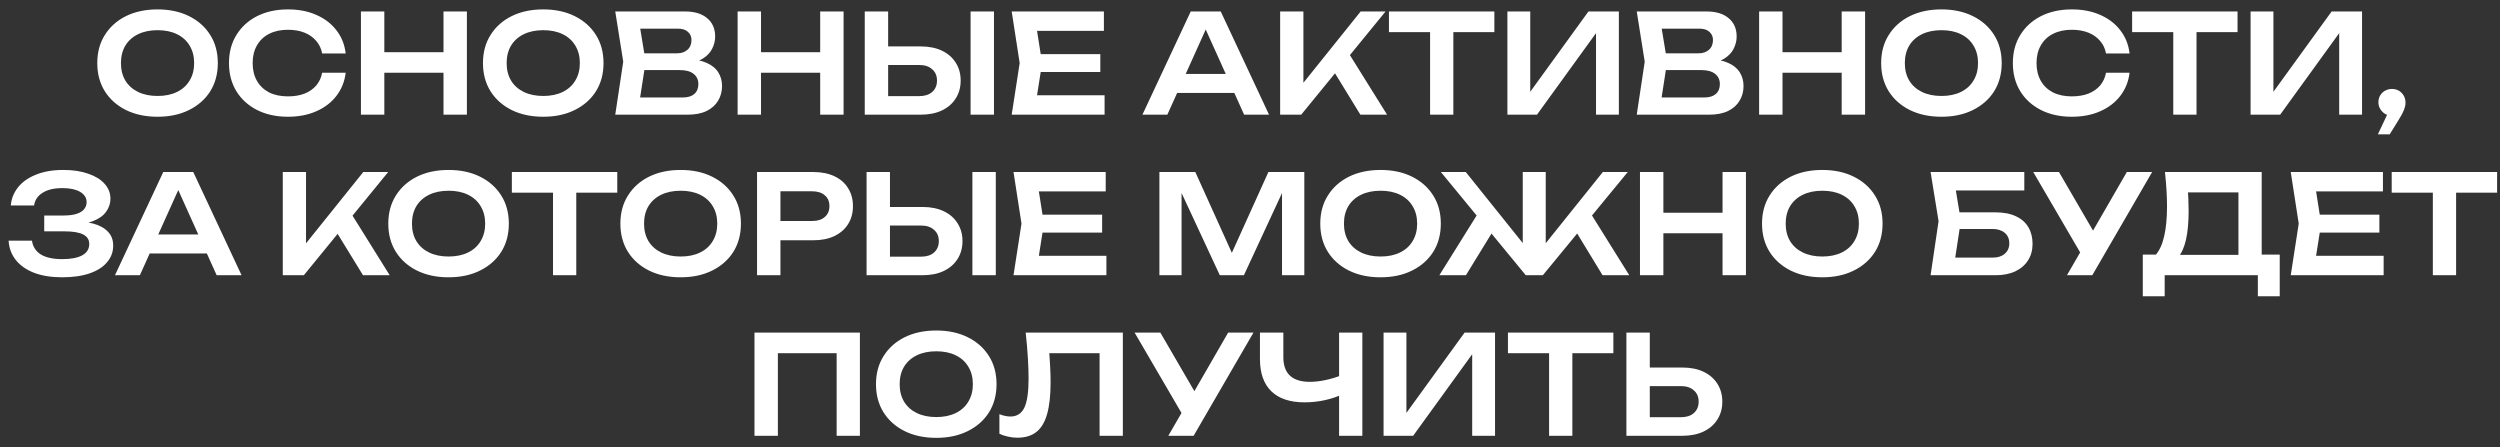<?xml version="1.0" encoding="UTF-8"?> <svg xmlns="http://www.w3.org/2000/svg" width="218" height="39" viewBox="0 0 218 39" fill="none"><rect x="0" y="0" width="218" height="39" fill="#333333" stroke="none"/><path d="M13.738 10.18C12.69 10.18 11.77 9.984 10.978 9.592C10.194 9.2 9.582 8.656 9.142 7.96C8.702 7.256 8.482 6.436 8.482 5.5C8.482 4.564 8.702 3.748 9.142 3.052C9.582 2.348 10.194 1.8 10.978 1.408C11.77 1.016 12.69 0.82 13.738 0.82C14.786 0.82 15.702 1.016 16.486 1.408C17.278 1.8 17.894 2.348 18.334 3.052C18.774 3.748 18.994 4.564 18.994 5.5C18.994 6.436 18.774 7.256 18.334 7.96C17.894 8.656 17.278 9.2 16.486 9.592C15.702 9.984 14.786 10.18 13.738 10.18ZM13.738 8.368C14.394 8.368 14.958 8.252 15.43 8.02C15.91 7.788 16.278 7.456 16.534 7.024C16.798 6.592 16.93 6.084 16.93 5.5C16.93 4.916 16.798 4.408 16.534 3.976C16.278 3.544 15.91 3.212 15.43 2.98C14.958 2.748 14.394 2.632 13.738 2.632C13.09 2.632 12.526 2.748 12.046 2.98C11.566 3.212 11.194 3.544 10.93 3.976C10.674 4.408 10.546 4.916 10.546 5.5C10.546 6.084 10.674 6.592 10.93 7.024C11.194 7.456 11.566 7.788 12.046 8.02C12.526 8.252 13.09 8.368 13.738 8.368ZM30.143 6.34C30.055 7.1 29.787 7.772 29.339 8.356C28.899 8.932 28.315 9.38 27.587 9.7C26.867 10.02 26.043 10.18 25.115 10.18C24.091 10.18 23.191 9.984 22.415 9.592C21.647 9.2 21.047 8.656 20.615 7.96C20.183 7.256 19.967 6.436 19.967 5.5C19.967 4.564 20.183 3.748 20.615 3.052C21.047 2.348 21.647 1.8 22.415 1.408C23.191 1.016 24.091 0.82 25.115 0.82C26.043 0.82 26.867 0.98 27.587 1.3C28.315 1.62 28.899 2.068 29.339 2.644C29.787 3.22 30.055 3.892 30.143 4.66H28.091C28.011 4.236 27.839 3.872 27.575 3.568C27.311 3.256 26.971 3.016 26.555 2.848C26.139 2.68 25.655 2.596 25.103 2.596C24.471 2.596 23.923 2.716 23.459 2.956C23.003 3.188 22.651 3.524 22.403 3.964C22.155 4.396 22.031 4.908 22.031 5.5C22.031 6.092 22.155 6.608 22.403 7.048C22.651 7.48 23.003 7.816 23.459 8.056C23.923 8.288 24.471 8.404 25.103 8.404C25.655 8.404 26.139 8.324 26.555 8.164C26.971 7.996 27.311 7.76 27.575 7.456C27.839 7.144 28.011 6.772 28.091 6.34H30.143ZM31.473 1H33.513V10H31.473V1ZM38.673 1H40.713V10H38.673V1ZM32.589 4.552H39.573V6.34H32.589V4.552ZM47.371 10.18C46.323 10.18 45.403 9.984 44.611 9.592C43.827 9.2 43.215 8.656 42.775 7.96C42.335 7.256 42.115 6.436 42.115 5.5C42.115 4.564 42.335 3.748 42.775 3.052C43.215 2.348 43.827 1.8 44.611 1.408C45.403 1.016 46.323 0.82 47.371 0.82C48.419 0.82 49.335 1.016 50.119 1.408C50.911 1.8 51.527 2.348 51.967 3.052C52.407 3.748 52.627 4.564 52.627 5.5C52.627 6.436 52.407 7.256 51.967 7.96C51.527 8.656 50.911 9.2 50.119 9.592C49.335 9.984 48.419 10.18 47.371 10.18ZM47.371 8.368C48.027 8.368 48.591 8.252 49.063 8.02C49.543 7.788 49.911 7.456 50.167 7.024C50.431 6.592 50.563 6.084 50.563 5.5C50.563 4.916 50.431 4.408 50.167 3.976C49.911 3.544 49.543 3.212 49.063 2.98C48.591 2.748 48.027 2.632 47.371 2.632C46.723 2.632 46.159 2.748 45.679 2.98C45.199 3.212 44.827 3.544 44.563 3.976C44.307 4.408 44.179 4.916 44.179 5.5C44.179 6.084 44.307 6.592 44.563 7.024C44.827 7.456 45.199 7.788 45.679 8.02C46.159 8.252 46.723 8.368 47.371 8.368ZM59.71 5.56L59.902 5.152C60.598 5.168 61.174 5.28 61.63 5.488C62.086 5.688 62.422 5.964 62.638 6.316C62.854 6.66 62.962 7.056 62.962 7.504C62.962 7.984 62.846 8.412 62.614 8.788C62.39 9.164 62.058 9.46 61.618 9.676C61.178 9.892 60.626 10 59.962 10H53.65L54.346 5.38L53.65 1H59.734C60.566 1 61.21 1.196 61.666 1.588C62.13 1.972 62.362 2.504 62.362 3.184C62.362 3.552 62.274 3.908 62.098 4.252C61.93 4.596 61.65 4.888 61.258 5.128C60.874 5.36 60.358 5.504 59.71 5.56ZM55.666 9.484L54.886 8.5H59.542C59.974 8.5 60.306 8.4 60.538 8.2C60.778 7.992 60.898 7.704 60.898 7.336C60.898 6.96 60.762 6.664 60.49 6.448C60.218 6.224 59.818 6.112 59.29 6.112H55.498V4.648H59.05C59.41 4.648 59.706 4.548 59.938 4.348C60.178 4.14 60.298 3.852 60.298 3.484C60.298 3.204 60.198 2.972 59.998 2.788C59.798 2.596 59.51 2.5 59.134 2.5H54.886L55.666 1.516L56.302 5.38L55.666 9.484ZM64.32 1H66.361V10H64.32V1ZM71.52 1H73.561V10H71.52V1ZM65.436 4.552H72.421V6.34H65.436V4.552ZM75.406 10V1H77.446V9.292L76.522 8.38H80.17C80.642 8.38 81.014 8.26 81.286 8.02C81.566 7.772 81.706 7.44 81.706 7.024C81.706 6.608 81.566 6.28 81.286 6.04C81.014 5.792 80.642 5.668 80.17 5.668H76.342V4.048H80.278C80.998 4.048 81.618 4.172 82.138 4.42C82.658 4.668 83.058 5.016 83.338 5.464C83.626 5.912 83.77 6.432 83.77 7.024C83.77 7.616 83.626 8.136 83.338 8.584C83.058 9.032 82.658 9.38 82.138 9.628C81.618 9.876 80.998 10 80.278 10H75.406ZM84.634 1H86.674V10H84.634V1ZM95.948 4.72V6.28H89.504V4.72H95.948ZM90.872 5.5L90.272 9.316L89.384 8.308H96.32V10H88.22L88.916 5.5L88.22 1H96.26V2.692H89.384L90.272 1.684L90.872 5.5ZM101.972 8.104V6.448H108.212V8.104H101.972ZM106.448 1L110.66 10H108.488L104.804 1.828H105.476L101.792 10H99.62L103.832 1H106.448ZM111.629 10V1H113.657V8.344L113.081 7.936L118.649 1H120.821L113.465 10H111.629ZM115.925 5.596L117.389 4.288L120.953 10H118.625L115.925 5.596ZM124.704 1.912H126.732V10H124.704V1.912ZM121.116 1H130.308V2.8H121.116V1ZM131.445 10V1H133.437V8.968L132.825 8.848L138.513 1H141.165V10H139.173V1.924L139.785 2.044L134.025 10H131.445ZM148.784 5.56L148.976 5.152C149.672 5.168 150.248 5.28 150.704 5.488C151.16 5.688 151.496 5.964 151.712 6.316C151.928 6.66 152.036 7.056 152.036 7.504C152.036 7.984 151.92 8.412 151.688 8.788C151.464 9.164 151.132 9.46 150.692 9.676C150.252 9.892 149.7 10 149.036 10H142.724L143.42 5.38L142.724 1H148.808C149.64 1 150.284 1.196 150.74 1.588C151.204 1.972 151.436 2.504 151.436 3.184C151.436 3.552 151.348 3.908 151.172 4.252C151.004 4.596 150.724 4.888 150.332 5.128C149.948 5.36 149.432 5.504 148.784 5.56ZM144.74 9.484L143.96 8.5H148.616C149.048 8.5 149.38 8.4 149.612 8.2C149.852 7.992 149.972 7.704 149.972 7.336C149.972 6.96 149.836 6.664 149.564 6.448C149.292 6.224 148.892 6.112 148.364 6.112H144.572V4.648H148.124C148.484 4.648 148.78 4.548 149.012 4.348C149.252 4.14 149.372 3.852 149.372 3.484C149.372 3.204 149.272 2.972 149.072 2.788C148.872 2.596 148.584 2.5 148.208 2.5H143.96L144.74 1.516L145.376 5.38L144.74 9.484ZM153.395 1H155.435V10H153.395V1ZM160.595 1H162.635V10H160.595V1ZM154.511 4.552H161.495V6.34H154.511V4.552ZM169.293 10.18C168.245 10.18 167.325 9.984 166.533 9.592C165.749 9.2 165.137 8.656 164.697 7.96C164.257 7.256 164.037 6.436 164.037 5.5C164.037 4.564 164.257 3.748 164.697 3.052C165.137 2.348 165.749 1.8 166.533 1.408C167.325 1.016 168.245 0.82 169.293 0.82C170.341 0.82 171.257 1.016 172.041 1.408C172.833 1.8 173.449 2.348 173.889 3.052C174.329 3.748 174.549 4.564 174.549 5.5C174.549 6.436 174.329 7.256 173.889 7.96C173.449 8.656 172.833 9.2 172.041 9.592C171.257 9.984 170.341 10.18 169.293 10.18ZM169.293 8.368C169.949 8.368 170.513 8.252 170.985 8.02C171.465 7.788 171.833 7.456 172.089 7.024C172.353 6.592 172.485 6.084 172.485 5.5C172.485 4.916 172.353 4.408 172.089 3.976C171.833 3.544 171.465 3.212 170.985 2.98C170.513 2.748 169.949 2.632 169.293 2.632C168.645 2.632 168.081 2.748 167.601 2.98C167.121 3.212 166.749 3.544 166.485 3.976C166.229 4.408 166.101 4.916 166.101 5.5C166.101 6.084 166.229 6.592 166.485 7.024C166.749 7.456 167.121 7.788 167.601 8.02C168.081 8.252 168.645 8.368 169.293 8.368ZM185.697 6.34C185.609 7.1 185.341 7.772 184.893 8.356C184.453 8.932 183.869 9.38 183.141 9.7C182.421 10.02 181.597 10.18 180.669 10.18C179.645 10.18 178.745 9.984 177.969 9.592C177.201 9.2 176.601 8.656 176.169 7.96C175.737 7.256 175.521 6.436 175.521 5.5C175.521 4.564 175.737 3.748 176.169 3.052C176.601 2.348 177.201 1.8 177.969 1.408C178.745 1.016 179.645 0.82 180.669 0.82C181.597 0.82 182.421 0.98 183.141 1.3C183.869 1.62 184.453 2.068 184.893 2.644C185.341 3.22 185.609 3.892 185.697 4.66H183.645C183.565 4.236 183.393 3.872 183.129 3.568C182.865 3.256 182.525 3.016 182.109 2.848C181.693 2.68 181.209 2.596 180.657 2.596C180.025 2.596 179.477 2.716 179.013 2.956C178.557 3.188 178.205 3.524 177.957 3.964C177.709 4.396 177.585 4.908 177.585 5.5C177.585 6.092 177.709 6.608 177.957 7.048C178.205 7.48 178.557 7.816 179.013 8.056C179.477 8.288 180.025 8.404 180.657 8.404C181.209 8.404 181.693 8.324 182.109 8.164C182.525 7.996 182.865 7.76 183.129 7.456C183.393 7.144 183.565 6.772 183.645 6.34H185.697ZM189.509 1.912H191.537V10H189.509V1.912ZM185.921 1H195.113V2.8H185.921V1ZM196.25 10V1H198.242V8.968L197.63 8.848L203.318 1H205.97V10H203.978V1.924L204.59 2.044L198.83 10H196.25ZM207.349 11.716L208.465 9.352L208.573 10.084C208.357 10.084 208.157 10.032 207.973 9.928C207.797 9.816 207.657 9.672 207.553 9.496C207.449 9.32 207.397 9.124 207.397 8.908C207.397 8.692 207.449 8.496 207.553 8.32C207.657 8.144 207.797 8.008 207.973 7.912C208.157 7.808 208.357 7.756 208.573 7.756C208.805 7.756 209.009 7.808 209.185 7.912C209.361 8.016 209.501 8.16 209.605 8.344C209.709 8.52 209.761 8.724 209.761 8.956C209.761 9.164 209.709 9.388 209.605 9.628C209.509 9.868 209.341 10.176 209.101 10.552L208.381 11.716H207.349ZM5.418 24.18C4.489 24.18 3.682 24.052 2.994 23.796C2.305 23.532 1.77 23.16 1.385 22.68C1.002 22.2 0.789 21.636 0.75 20.988H2.789C2.861 21.508 3.118 21.908 3.558 22.188C4.005 22.46 4.625 22.596 5.418 22.596C6.17 22.596 6.75 22.488 7.157 22.272C7.574 22.048 7.782 21.716 7.782 21.276C7.782 20.9 7.606 20.624 7.253 20.448C6.91 20.264 6.354 20.172 5.585 20.172H3.857V18.792H5.55C6.005 18.792 6.381 18.744 6.678 18.648C6.973 18.552 7.194 18.416 7.338 18.24C7.481 18.056 7.553 17.852 7.553 17.628C7.553 17.364 7.465 17.144 7.29 16.968C7.122 16.784 6.878 16.644 6.558 16.548C6.245 16.452 5.87 16.404 5.429 16.404C4.71 16.404 4.138 16.54 3.713 16.812C3.289 17.076 3.042 17.444 2.97 17.916H0.942C0.99 17.34 1.194 16.82 1.554 16.356C1.921 15.884 2.442 15.512 3.114 15.24C3.785 14.96 4.59 14.82 5.526 14.82C6.357 14.82 7.077 14.928 7.686 15.144C8.302 15.352 8.777 15.644 9.114 16.02C9.457 16.396 9.63 16.832 9.63 17.328C9.63 17.736 9.505 18.112 9.258 18.456C9.018 18.8 8.642 19.072 8.13 19.272C7.625 19.472 6.973 19.568 6.173 19.56V19.332C6.941 19.292 7.598 19.348 8.142 19.5C8.694 19.652 9.117 19.888 9.414 20.208C9.717 20.52 9.87 20.924 9.87 21.42C9.87 21.964 9.694 22.444 9.341 22.86C8.998 23.276 8.493 23.6 7.83 23.832C7.165 24.064 6.362 24.18 5.418 24.18ZM12.377 22.104V20.448H18.617V22.104H12.377ZM16.853 15L21.065 24H18.893L15.209 15.828H15.881L12.197 24H10.025L14.237 15H16.853ZM24.658 24V15H26.686V22.344L26.11 21.936L31.678 15H33.85L26.494 24H24.658ZM28.954 19.596L30.418 18.288L33.982 24H31.654L28.954 19.596ZM39.115 24.18C38.067 24.18 37.147 23.984 36.355 23.592C35.571 23.2 34.959 22.656 34.519 21.96C34.079 21.256 33.859 20.436 33.859 19.5C33.859 18.564 34.079 17.748 34.519 17.052C34.959 16.348 35.571 15.8 36.355 15.408C37.147 15.016 38.067 14.82 39.115 14.82C40.163 14.82 41.079 15.016 41.863 15.408C42.655 15.8 43.271 16.348 43.711 17.052C44.151 17.748 44.371 18.564 44.371 19.5C44.371 20.436 44.151 21.256 43.711 21.96C43.271 22.656 42.655 23.2 41.863 23.592C41.079 23.984 40.163 24.18 39.115 24.18ZM39.115 22.368C39.771 22.368 40.335 22.252 40.807 22.02C41.287 21.788 41.655 21.456 41.911 21.024C42.175 20.592 42.307 20.084 42.307 19.5C42.307 18.916 42.175 18.408 41.911 17.976C41.655 17.544 41.287 17.212 40.807 16.98C40.335 16.748 39.771 16.632 39.115 16.632C38.467 16.632 37.903 16.748 37.423 16.98C36.943 17.212 36.571 17.544 36.307 17.976C36.051 18.408 35.923 18.916 35.923 19.5C35.923 20.084 36.051 20.592 36.307 21.024C36.571 21.456 36.943 21.788 37.423 22.02C37.903 22.252 38.467 22.368 39.115 22.368ZM48.222 15.912H50.25V24H48.222V15.912ZM44.634 15H53.826V16.8H44.634V15ZM59.353 24.18C58.305 24.18 57.385 23.984 56.593 23.592C55.809 23.2 55.197 22.656 54.757 21.96C54.317 21.256 54.097 20.436 54.097 19.5C54.097 18.564 54.317 17.748 54.757 17.052C55.197 16.348 55.809 15.8 56.593 15.408C57.385 15.016 58.305 14.82 59.353 14.82C60.401 14.82 61.317 15.016 62.101 15.408C62.893 15.8 63.509 16.348 63.949 17.052C64.389 17.748 64.609 18.564 64.609 19.5C64.609 20.436 64.389 21.256 63.949 21.96C63.509 22.656 62.893 23.2 62.101 23.592C61.317 23.984 60.401 24.18 59.353 24.18ZM59.353 22.368C60.009 22.368 60.573 22.252 61.045 22.02C61.525 21.788 61.893 21.456 62.149 21.024C62.413 20.592 62.545 20.084 62.545 19.5C62.545 18.916 62.413 18.408 62.149 17.976C61.893 17.544 61.525 17.212 61.045 16.98C60.573 16.748 60.009 16.632 59.353 16.632C58.705 16.632 58.141 16.748 57.661 16.98C57.181 17.212 56.809 17.544 56.545 17.976C56.289 18.408 56.161 18.916 56.161 19.5C56.161 20.084 56.289 20.592 56.545 21.024C56.809 21.456 57.181 21.788 57.661 22.02C58.141 22.252 58.705 22.368 59.353 22.368ZM70.922 15C71.634 15 72.25 15.124 72.77 15.372C73.29 15.62 73.686 15.968 73.958 16.416C74.238 16.864 74.378 17.384 74.378 17.976C74.378 18.568 74.238 19.088 73.958 19.536C73.686 19.976 73.29 20.324 72.77 20.58C72.25 20.828 71.634 20.952 70.922 20.952H66.95V19.272H70.814C71.286 19.272 71.654 19.156 71.918 18.924C72.19 18.692 72.326 18.376 72.326 17.976C72.326 17.568 72.19 17.252 71.918 17.028C71.654 16.796 71.286 16.68 70.814 16.68H67.13L68.054 15.708V24H66.014V15H70.922ZM75.565 24V15H77.605V23.292L76.681 22.38H80.329C80.801 22.38 81.173 22.26 81.445 22.02C81.725 21.772 81.865 21.44 81.865 21.024C81.865 20.608 81.725 20.28 81.445 20.04C81.173 19.792 80.801 19.668 80.329 19.668H76.501V18.048H80.437C81.157 18.048 81.777 18.172 82.297 18.42C82.817 18.668 83.217 19.016 83.497 19.464C83.785 19.912 83.929 20.432 83.929 21.024C83.929 21.616 83.785 22.136 83.497 22.584C83.217 23.032 82.817 23.38 82.297 23.628C81.777 23.876 81.157 24 80.437 24H75.565ZM84.793 15H86.833V24H84.793V15ZM96.106 18.72V20.28H89.662V18.72H96.106ZM91.03 19.5L90.43 23.316L89.542 22.308H96.478V24H88.378L89.074 19.5L88.378 15H96.418V16.692H89.542L90.43 15.684L91.03 19.5ZM113.736 15V24H111.792V15.684L112.308 15.72L108.468 24H106.368L102.528 15.744L103.032 15.696V24H101.1V15H104.232L107.856 23.016H106.98L110.604 15H113.736ZM120.384 24.18C119.336 24.18 118.416 23.984 117.624 23.592C116.84 23.2 116.228 22.656 115.788 21.96C115.348 21.256 115.128 20.436 115.128 19.5C115.128 18.564 115.348 17.748 115.788 17.052C116.228 16.348 116.84 15.8 117.624 15.408C118.416 15.016 119.336 14.82 120.384 14.82C121.432 14.82 122.348 15.016 123.132 15.408C123.924 15.8 124.54 16.348 124.98 17.052C125.42 17.748 125.64 18.564 125.64 19.5C125.64 20.436 125.42 21.256 124.98 21.96C124.54 22.656 123.924 23.2 123.132 23.592C122.348 23.984 121.432 24.18 120.384 24.18ZM120.384 22.368C121.04 22.368 121.604 22.252 122.076 22.02C122.556 21.788 122.924 21.456 123.18 21.024C123.444 20.592 123.576 20.084 123.576 19.5C123.576 18.916 123.444 18.408 123.18 17.976C122.924 17.544 122.556 17.212 122.076 16.98C121.604 16.748 121.04 16.632 120.384 16.632C119.736 16.632 119.172 16.748 118.692 16.98C118.212 17.212 117.84 17.544 117.576 17.976C117.32 18.408 117.192 18.916 117.192 19.5C117.192 20.084 117.32 20.592 117.576 21.024C117.84 21.456 118.212 21.788 118.692 22.02C119.172 22.252 119.736 22.368 120.384 22.368ZM125.512 24L129.076 18.288L130.54 19.584L127.828 24H125.512ZM139.744 24L137.056 19.584L138.508 18.288L142.072 24H139.744ZM134.788 22.116L134.224 21.912L139.768 15H141.94L134.536 24H133.048L125.644 15H127.816L133.36 21.912L132.784 22.116V15H134.788V22.116ZM143.006 15H145.046V24H143.006V15ZM150.206 15H152.246V24H150.206V15ZM144.122 18.552H151.106V20.34H144.122V18.552ZM158.904 24.18C157.856 24.18 156.936 23.984 156.144 23.592C155.36 23.2 154.748 22.656 154.308 21.96C153.868 21.256 153.648 20.436 153.648 19.5C153.648 18.564 153.868 17.748 154.308 17.052C154.748 16.348 155.36 15.8 156.144 15.408C156.936 15.016 157.856 14.82 158.904 14.82C159.952 14.82 160.868 15.016 161.652 15.408C162.444 15.8 163.06 16.348 163.5 17.052C163.94 17.748 164.16 18.564 164.16 19.5C164.16 20.436 163.94 21.256 163.5 21.96C163.06 22.656 162.444 23.2 161.652 23.592C160.868 23.984 159.952 24.18 158.904 24.18ZM158.904 22.368C159.56 22.368 160.124 22.252 160.596 22.02C161.076 21.788 161.444 21.456 161.7 21.024C161.964 20.592 162.096 20.084 162.096 19.5C162.096 18.916 161.964 18.408 161.7 17.976C161.444 17.544 161.076 17.212 160.596 16.98C160.124 16.748 159.56 16.632 158.904 16.632C158.256 16.632 157.692 16.748 157.212 16.98C156.732 17.212 156.36 17.544 156.096 17.976C155.84 18.408 155.712 18.916 155.712 19.5C155.712 20.084 155.84 20.592 156.096 21.024C156.36 21.456 156.732 21.788 157.212 22.02C157.692 22.252 158.256 22.368 158.904 22.368ZM169.919 18.516H173.999C174.719 18.516 175.319 18.632 175.799 18.864C176.279 19.088 176.639 19.408 176.879 19.824C177.119 20.232 177.239 20.712 177.239 21.264C177.239 21.816 177.107 22.296 176.843 22.704C176.587 23.112 176.215 23.432 175.727 23.664C175.247 23.888 174.671 24 173.999 24H168.347L169.043 19.284L168.347 15H176.519V16.608H169.607L170.387 15.624L170.987 19.248L170.351 23.424L169.571 22.464H173.771C174.211 22.464 174.559 22.352 174.815 22.128C175.079 21.904 175.211 21.6 175.211 21.216C175.211 20.832 175.079 20.528 174.815 20.304C174.551 20.08 174.199 19.968 173.759 19.968H169.919V18.516ZM180.239 24L181.787 21.324H181.811L185.459 15H187.667L182.447 24H180.239ZM181.787 22.692L177.299 15H179.543L183.191 21.276L181.787 22.692ZM186.852 25.836V22.2H188.532L189.396 22.224H195.876L196.368 22.2H198.792V25.836H196.884V24H188.76V25.836H186.852ZM188.784 15H197.22V23.352H195.192V15.864L196.104 16.776H189.876L190.728 16.116C190.776 16.516 190.808 16.912 190.824 17.304C190.84 17.696 190.848 18.064 190.848 18.408C190.848 19.384 190.772 20.212 190.62 20.892C190.468 21.564 190.24 22.076 189.936 22.428C189.632 22.772 189.256 22.944 188.808 22.944L187.968 22.236C188.304 21.852 188.552 21.312 188.712 20.616C188.88 19.912 188.964 19.036 188.964 17.988C188.964 17.524 188.948 17.04 188.916 16.536C188.884 16.032 188.84 15.52 188.784 15ZM207.481 18.72V20.28H201.037V18.72H207.481ZM202.405 19.5L201.805 23.316L200.917 22.308H207.853V24H199.753L200.449 19.5L199.753 15H207.793V16.692H200.917L201.805 15.684L202.405 19.5ZM212.144 15.912H214.172V24H212.144V15.912ZM208.556 15H217.748V16.8H208.556V15ZM74.983 29V38H72.955V29.876L73.879 30.8H66.907L67.831 29.876V38H65.791V29H74.983ZM81.642 38.18C80.594 38.18 79.674 37.984 78.882 37.592C78.098 37.2 77.486 36.656 77.046 35.96C76.606 35.256 76.386 34.436 76.386 33.5C76.386 32.564 76.606 31.748 77.046 31.052C77.486 30.348 78.098 29.8 78.882 29.408C79.674 29.016 80.594 28.82 81.642 28.82C82.69 28.82 83.606 29.016 84.39 29.408C85.182 29.8 85.798 30.348 86.238 31.052C86.678 31.748 86.898 32.564 86.898 33.5C86.898 34.436 86.678 35.256 86.238 35.96C85.798 36.656 85.182 37.2 84.39 37.592C83.606 37.984 82.69 38.18 81.642 38.18ZM81.642 36.368C82.298 36.368 82.862 36.252 83.334 36.02C83.814 35.788 84.182 35.456 84.438 35.024C84.702 34.592 84.834 34.084 84.834 33.5C84.834 32.916 84.702 32.408 84.438 31.976C84.182 31.544 83.814 31.212 83.334 30.98C82.862 30.748 82.298 30.632 81.642 30.632C80.994 30.632 80.43 30.748 79.95 30.98C79.47 31.212 79.098 31.544 78.834 31.976C78.578 32.408 78.45 32.916 78.45 33.5C78.45 34.084 78.578 34.592 78.834 35.024C79.098 35.456 79.47 35.788 79.95 36.02C80.43 36.252 80.994 36.368 81.642 36.368ZM89.44 29H97.912V38H95.884V29.876L96.796 30.8H90.568L91.432 30.128C91.496 30.712 91.54 31.272 91.564 31.808C91.596 32.344 91.612 32.848 91.612 33.32C91.612 34.456 91.512 35.38 91.312 36.092C91.112 36.804 90.8 37.328 90.376 37.664C89.952 38 89.396 38.168 88.708 38.168C88.436 38.168 88.164 38.136 87.892 38.072C87.62 38.016 87.372 37.932 87.148 37.82V36.116C87.492 36.252 87.812 36.32 88.108 36.32C88.668 36.32 89.072 36.064 89.32 35.552C89.568 35.032 89.692 34.188 89.692 33.02C89.692 32.492 89.672 31.892 89.632 31.22C89.592 30.548 89.528 29.808 89.44 29ZM101.876 38L103.424 35.324H103.448L107.096 29H109.304L104.084 38H101.876ZM103.424 36.692L98.936 29H101.18L104.828 35.276L103.424 36.692ZM113.756 35.084C112.492 35.084 111.528 34.764 110.864 34.124C110.2 33.476 109.868 32.54 109.868 31.316V29H111.908V31.148C111.908 31.86 112.1 32.396 112.484 32.756C112.868 33.116 113.444 33.296 114.212 33.296C114.652 33.296 115.112 33.244 115.592 33.14C116.08 33.036 116.564 32.888 117.044 32.696L117.164 34.328C116.668 34.576 116.124 34.764 115.532 34.892C114.948 35.02 114.356 35.084 113.756 35.084ZM116.768 38V29H118.796V38H116.768ZM120.647 38V29H122.639V36.968L122.027 36.848L127.715 29H130.367V38H128.375V29.924L128.987 30.044L123.227 38H120.647ZM135.081 29.912H137.109V38H135.081V29.912ZM131.493 29H140.685V30.8H131.493V29ZM141.822 38V29H143.862V37.292L142.938 36.38H146.586C147.058 36.38 147.43 36.26 147.702 36.02C147.982 35.772 148.122 35.44 148.122 35.024C148.122 34.608 147.982 34.28 147.702 34.04C147.43 33.792 147.058 33.668 146.586 33.668H142.758V32.048H146.694C147.414 32.048 148.034 32.172 148.554 32.42C149.074 32.668 149.474 33.016 149.754 33.464C150.042 33.912 150.186 34.432 150.186 35.024C150.186 35.616 150.042 36.136 149.754 36.584C149.474 37.032 149.074 37.38 148.554 37.628C148.034 37.876 147.414 38 146.694 38H141.822Z" fill="white"></path></svg> 